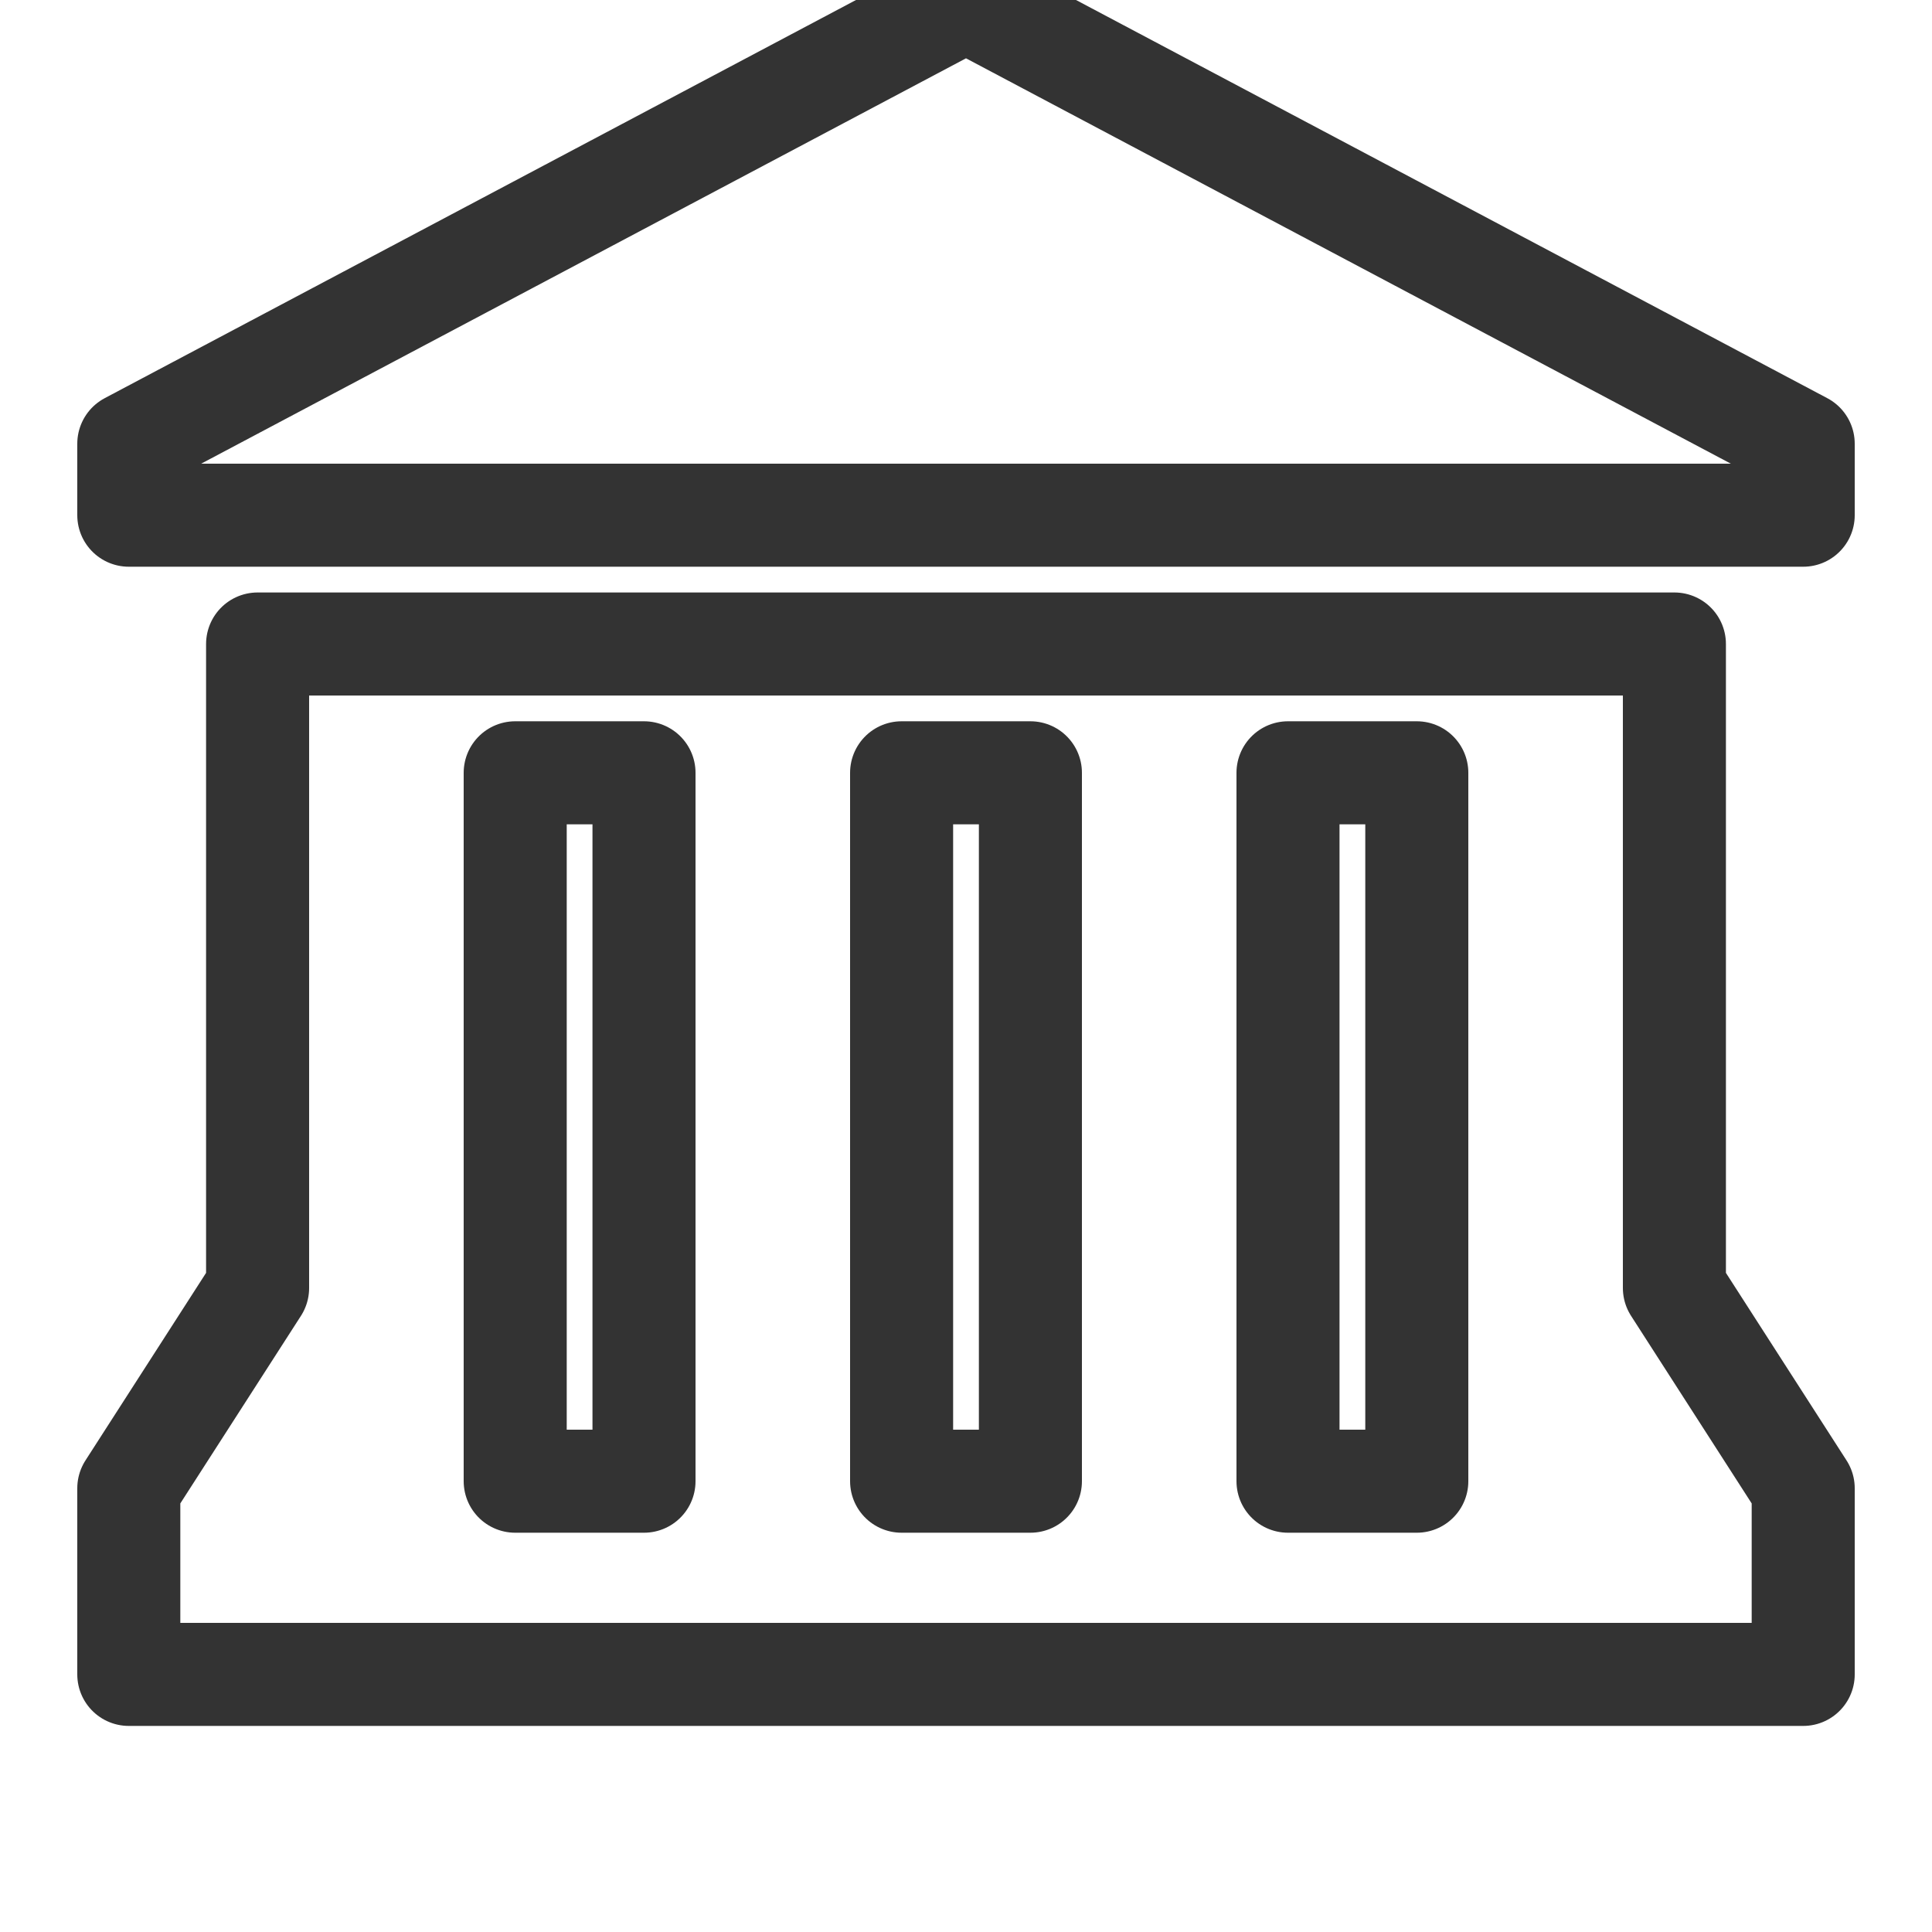 <?xml version="1.0" encoding="UTF-8"?>
<svg version="1.1" id="town-hall-15" xmlns="http://www.w3.org/2000/svg" width="15px" height="15px" viewBox="0 0 15 15">
  <path id="path7509" 
        d="M7.5,0L1,3.445V4h13V3.445L7.5,0z M2,5v5l-1,1.555V13h13v-1.445L13,10V5H2z M4,6h1v5.5H4V6z M7,6h1v5.5H7V6z M10,6h1v5.5h-1V6z"
        fill="none"
        stroke="#333"
        stroke-width="0.8"
        stroke-linecap="round"
        stroke-linejoin="round"/>
</svg>

